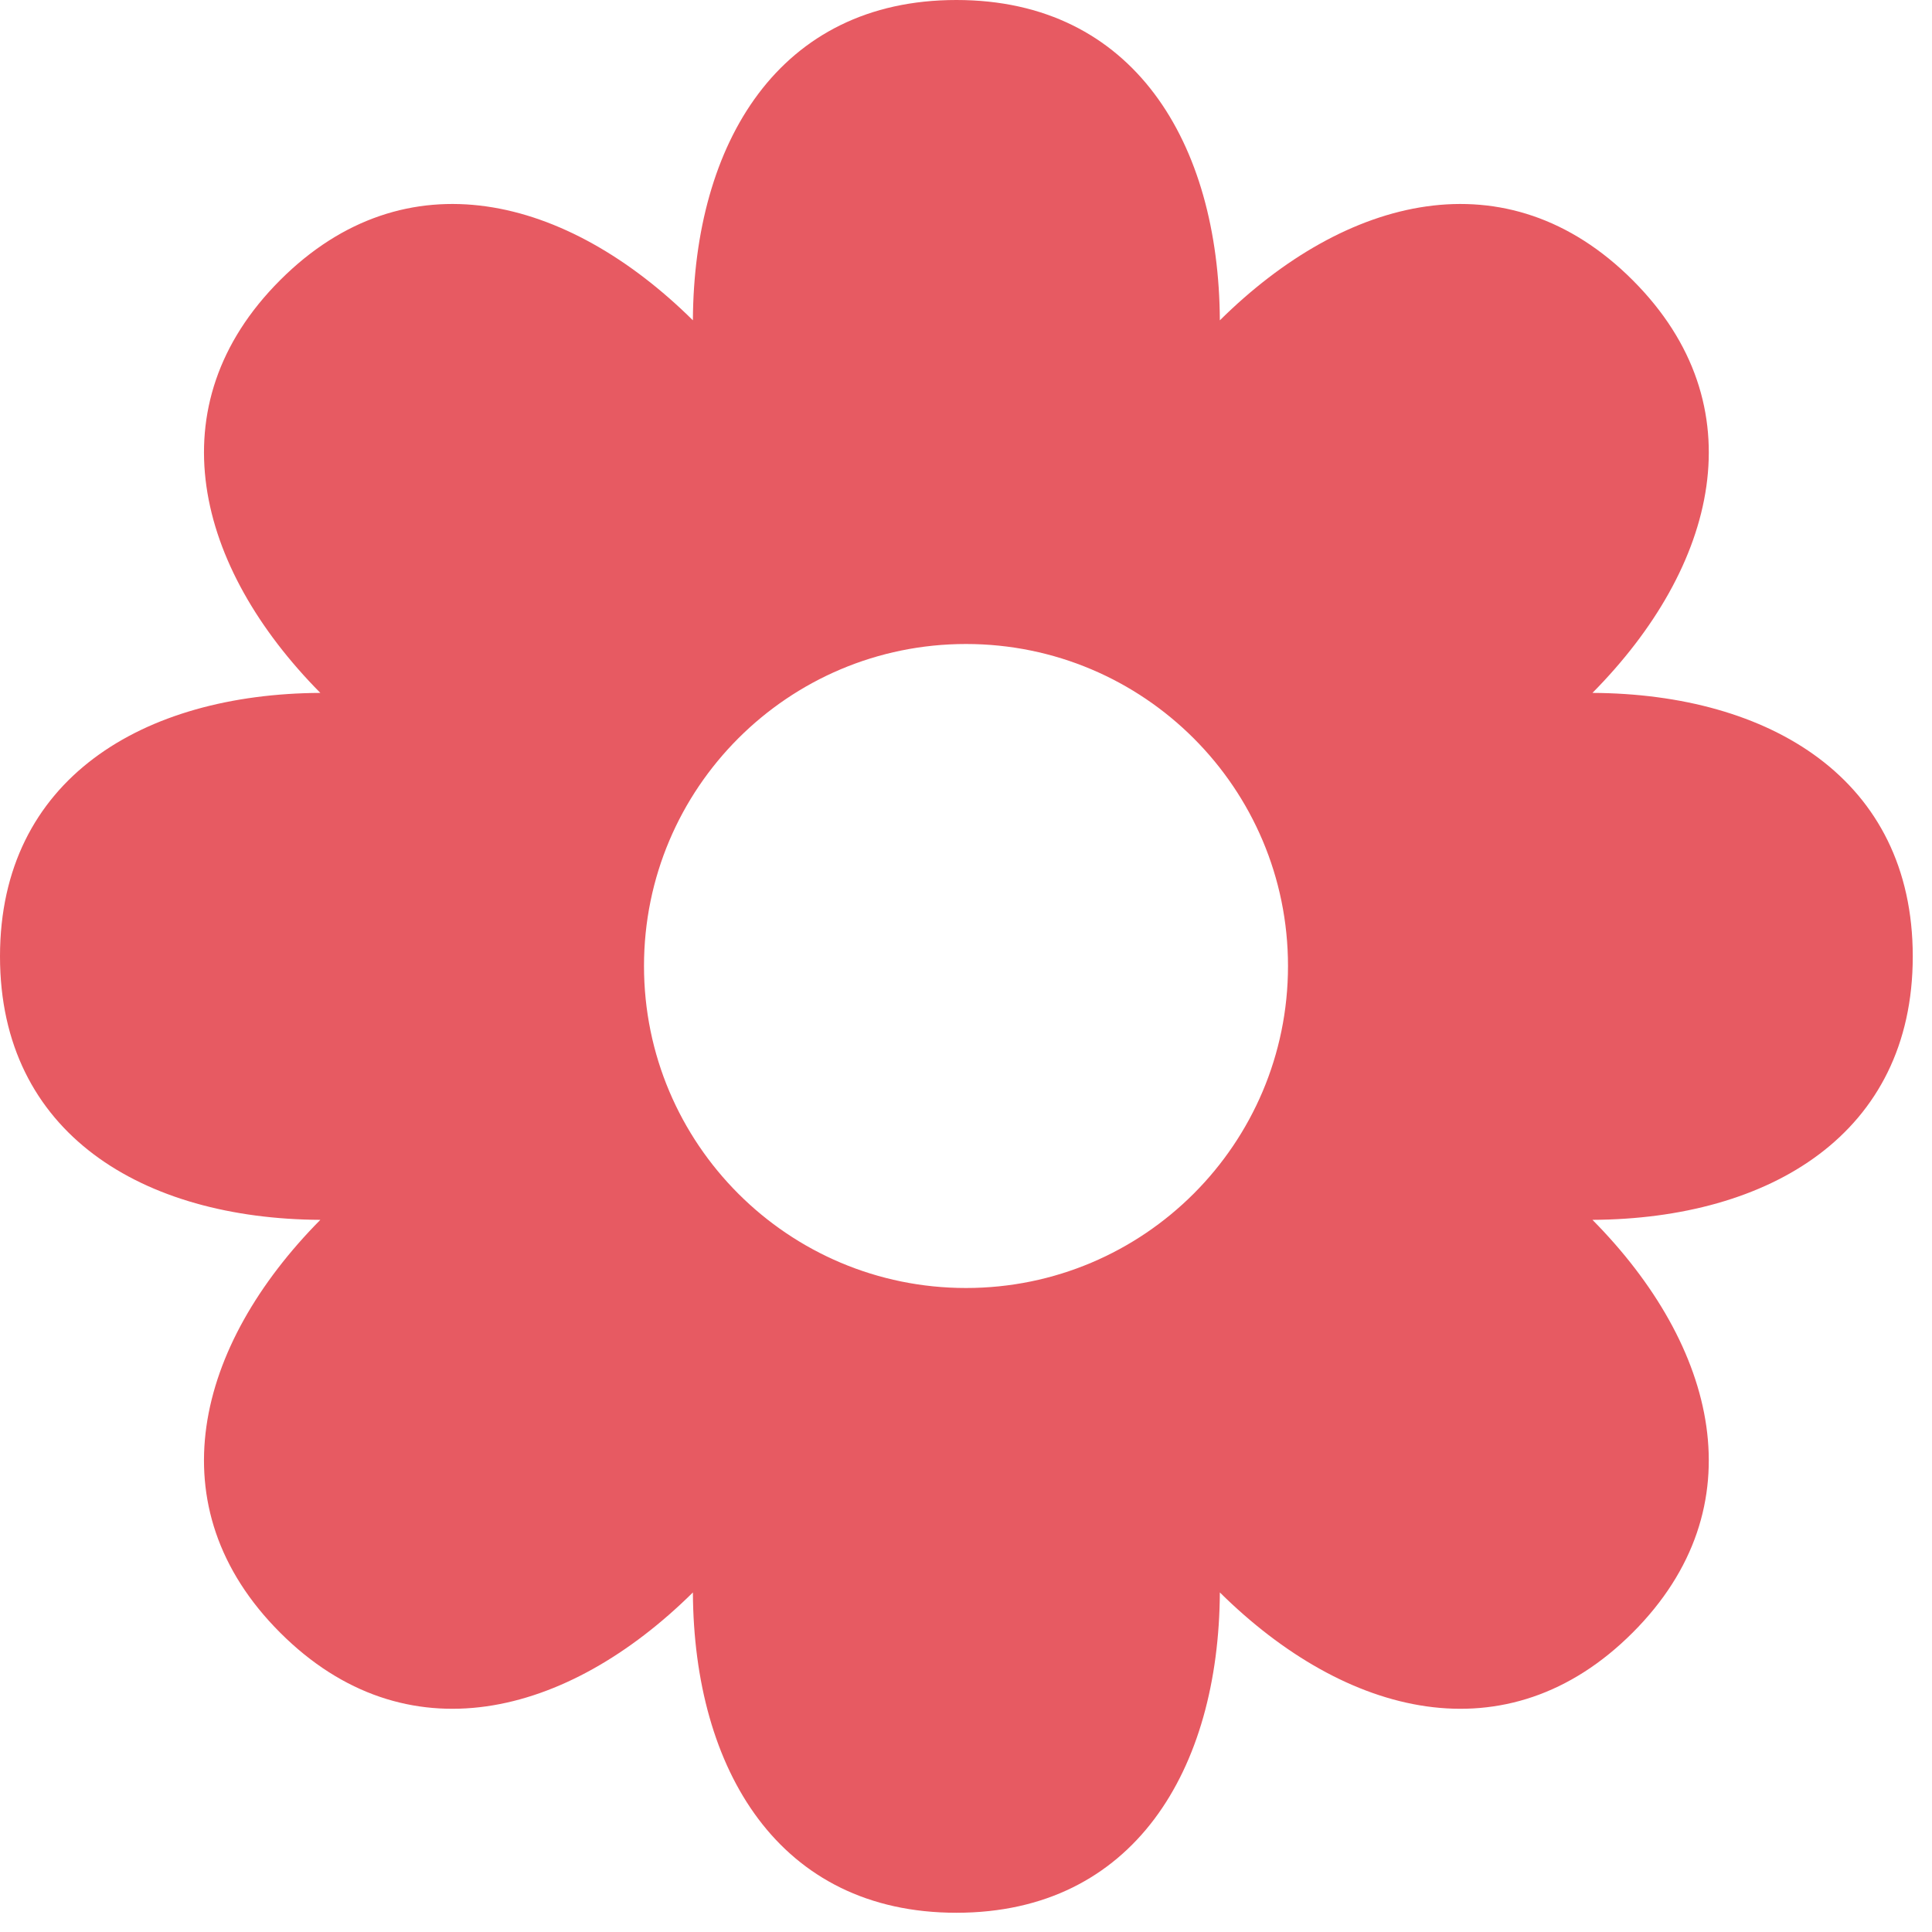 <?xml version="1.0" encoding="UTF-8"?> <svg xmlns="http://www.w3.org/2000/svg" width="72" height="72" viewBox="0 0 72 72" fill="none"><path fill-rule="evenodd" clip-rule="evenodd" d="M35.642 0C42.259 8.20086e-06 45.425 5.334 45.46 11.938C50.154 7.293 56.165 5.761 60.844 10.44C65.523 15.118 63.99 21.129 59.346 25.822C65.949 25.857 71.283 29.025 71.283 35.642C71.283 42.258 65.949 45.425 59.346 45.46C63.99 50.154 65.522 56.165 60.844 60.844C56.165 65.523 50.154 63.989 45.46 59.345C45.425 65.948 42.259 71.283 35.642 71.283C29.025 71.283 25.857 65.949 25.822 59.346C21.129 63.99 15.118 65.522 10.44 60.844C5.761 56.165 7.293 50.154 11.938 45.46C5.335 45.425 6.48858e-05 42.258 0 35.642C-2.89239e-07 29.025 5.334 25.857 11.938 25.822C7.294 21.129 5.761 15.118 10.44 10.44C15.118 5.761 21.129 7.293 25.822 11.937C25.857 5.334 29.025 0 35.642 0ZM36 24C29.373 24 24 29.373 24 36C24 42.627 29.373 48 36 48C42.627 48 48 42.627 48 36C48 29.373 42.627 24 36 24Z" fill="#E75A62"></path></svg> 